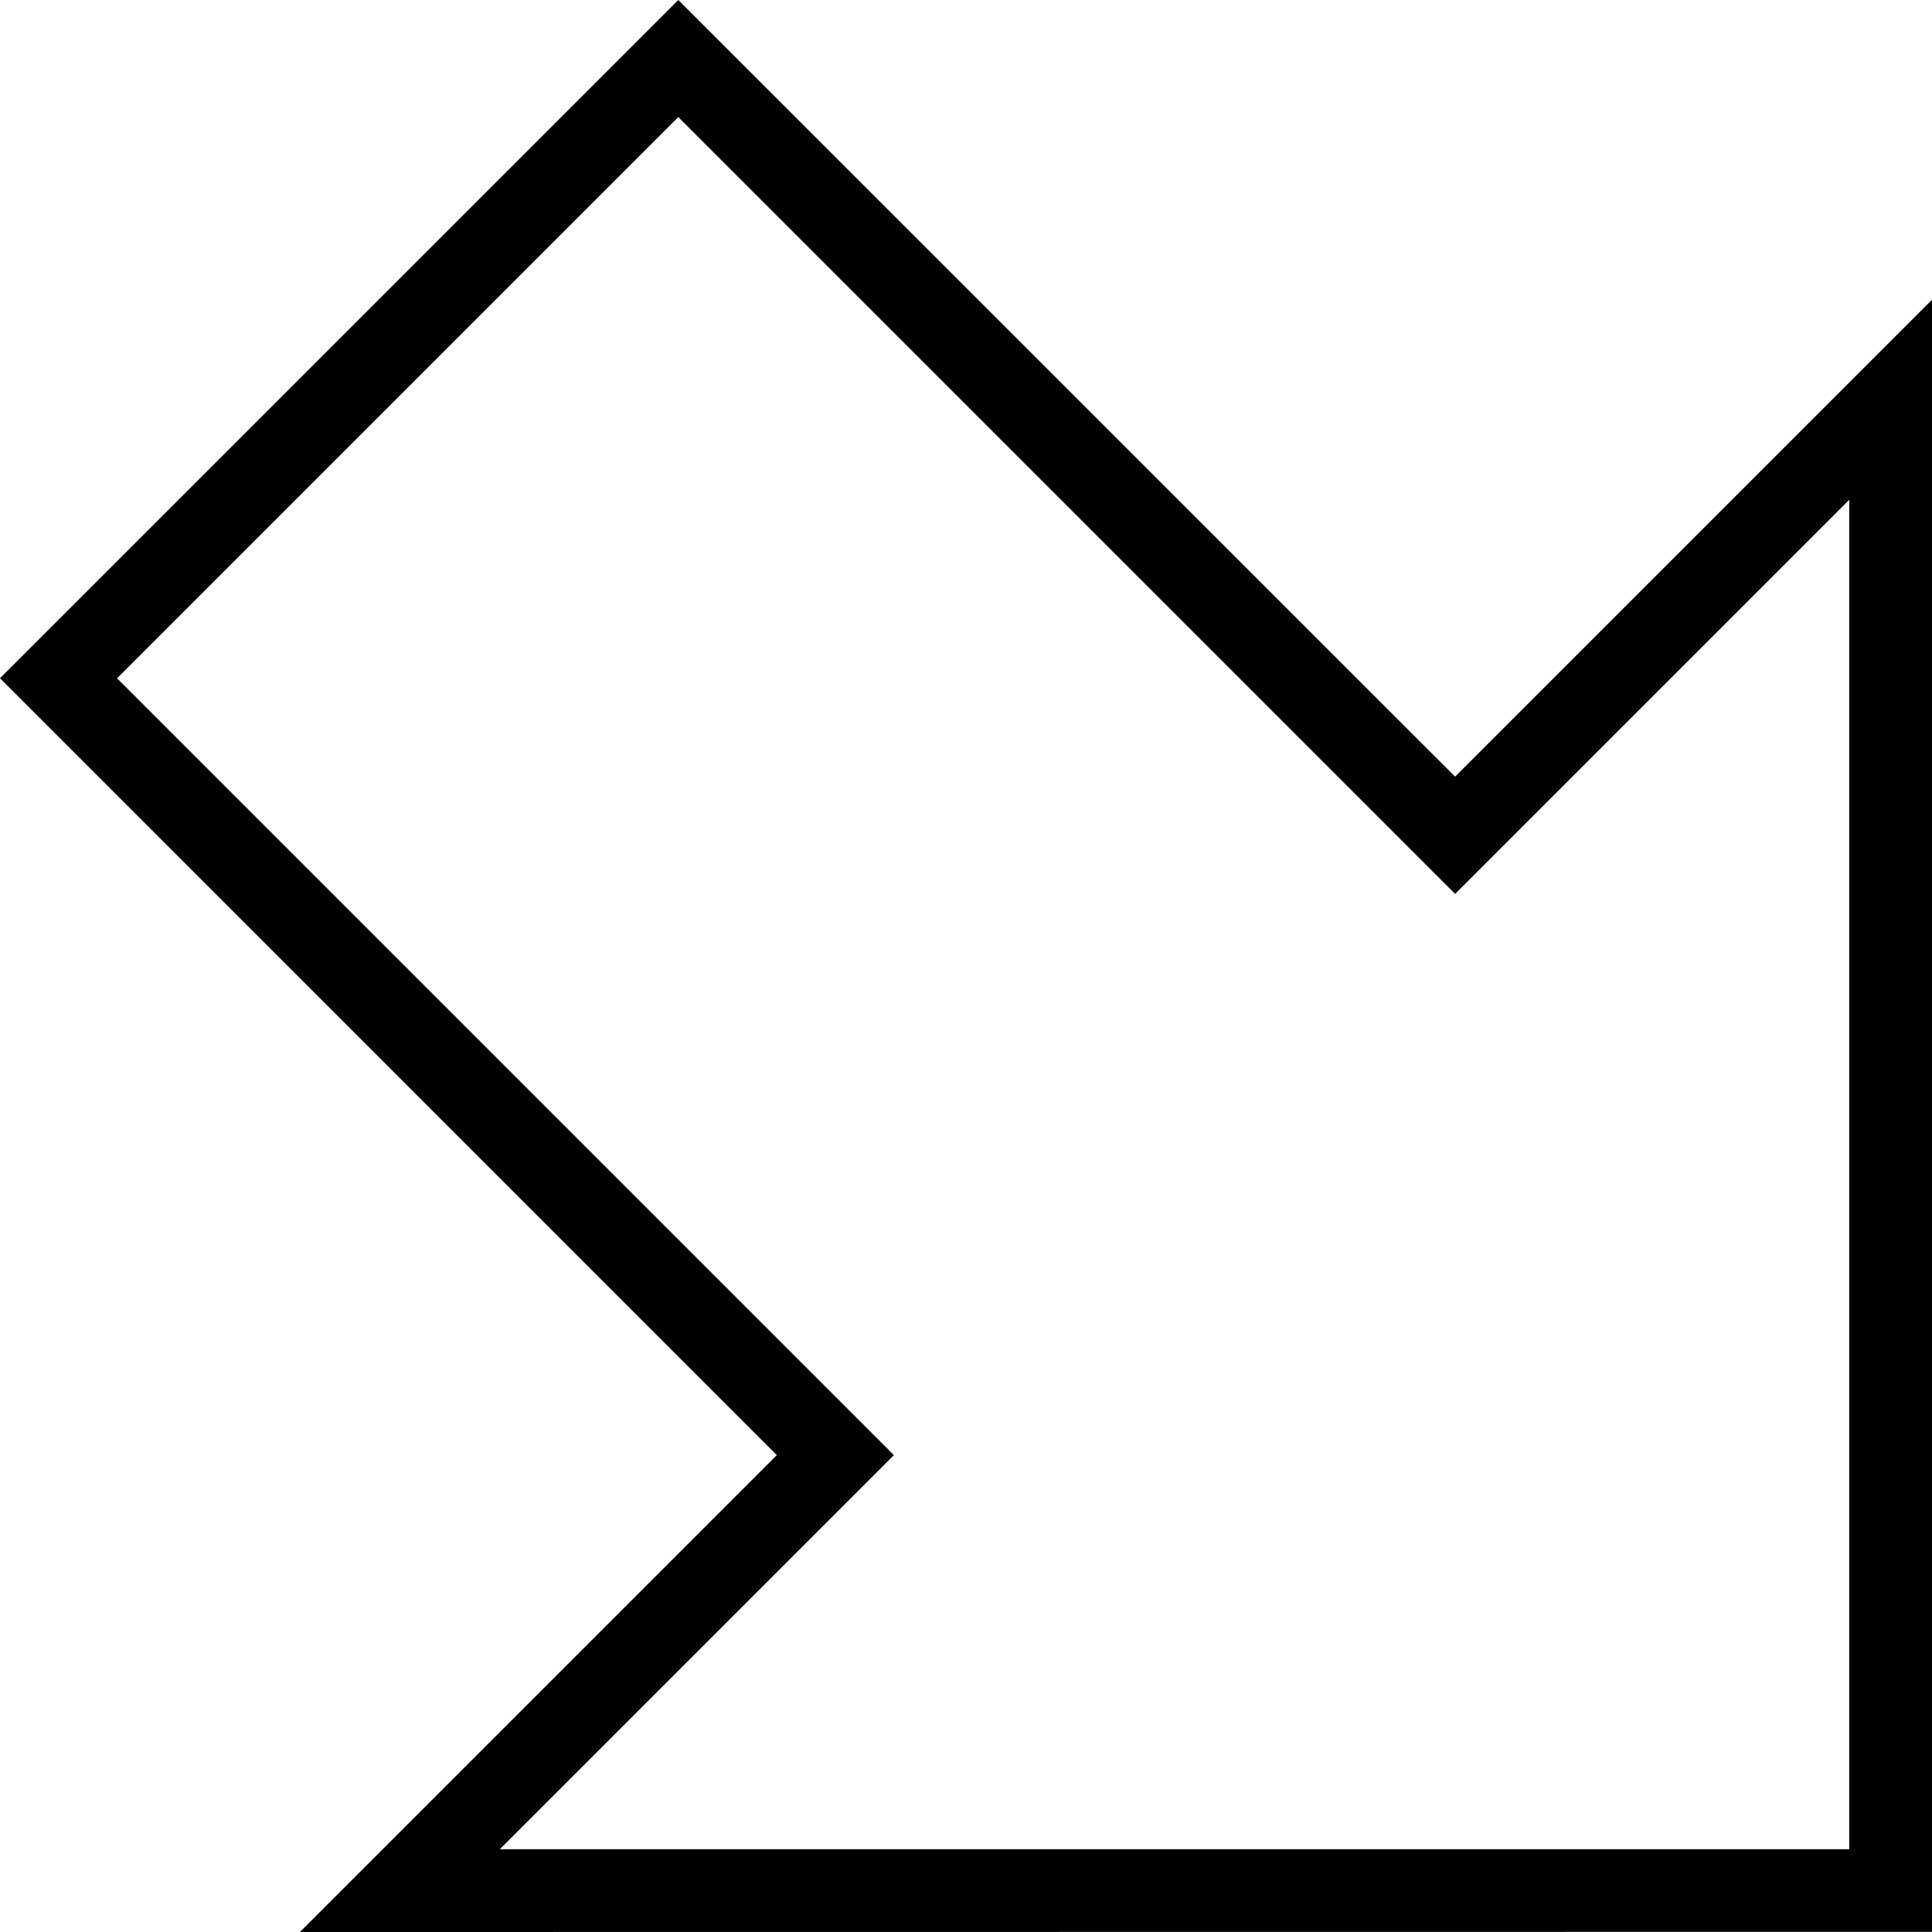 <?xml version="1.0" encoding="iso-8859-1"?>
<!-- Generator: Adobe Illustrator 16.0.4, SVG Export Plug-In . SVG Version: 6.00 Build 0)  -->
<!DOCTYPE svg PUBLIC "-//W3C//DTD SVG 1.1//EN" "http://www.w3.org/Graphics/SVG/1.1/DTD/svg11.dtd">
<svg version="1.1" id="Capa_1" xmlns="http://www.w3.org/2000/svg" xmlns:xlink="http://www.w3.org/1999/xlink" x="0px" y="0px"
	 width="23.336px" height="23.336px" viewBox="0 0 23.336 23.336" style="enable-background:new 0 0 23.336 23.336;"
	 xml:space="preserve">
<g>
	<path d="M3.623,23.336l5.76-5.76L0,8.192L8.193,0l9.383,9.381l5.76-5.76v19.713L3.623,23.336z M1.414,8.193l9.383,9.383l-4.76,4.76
		h16.299V6.037l-4.76,4.76L8.193,1.414L1.414,8.193z"/>
</g>
<g>
</g>
<g>
</g>
<g>
</g>
<g>
</g>
<g>
</g>
<g>
</g>
<g>
</g>
<g>
</g>
<g>
</g>
<g>
</g>
<g>
</g>
<g>
</g>
<g>
</g>
<g>
</g>
<g>
</g>
</svg>
